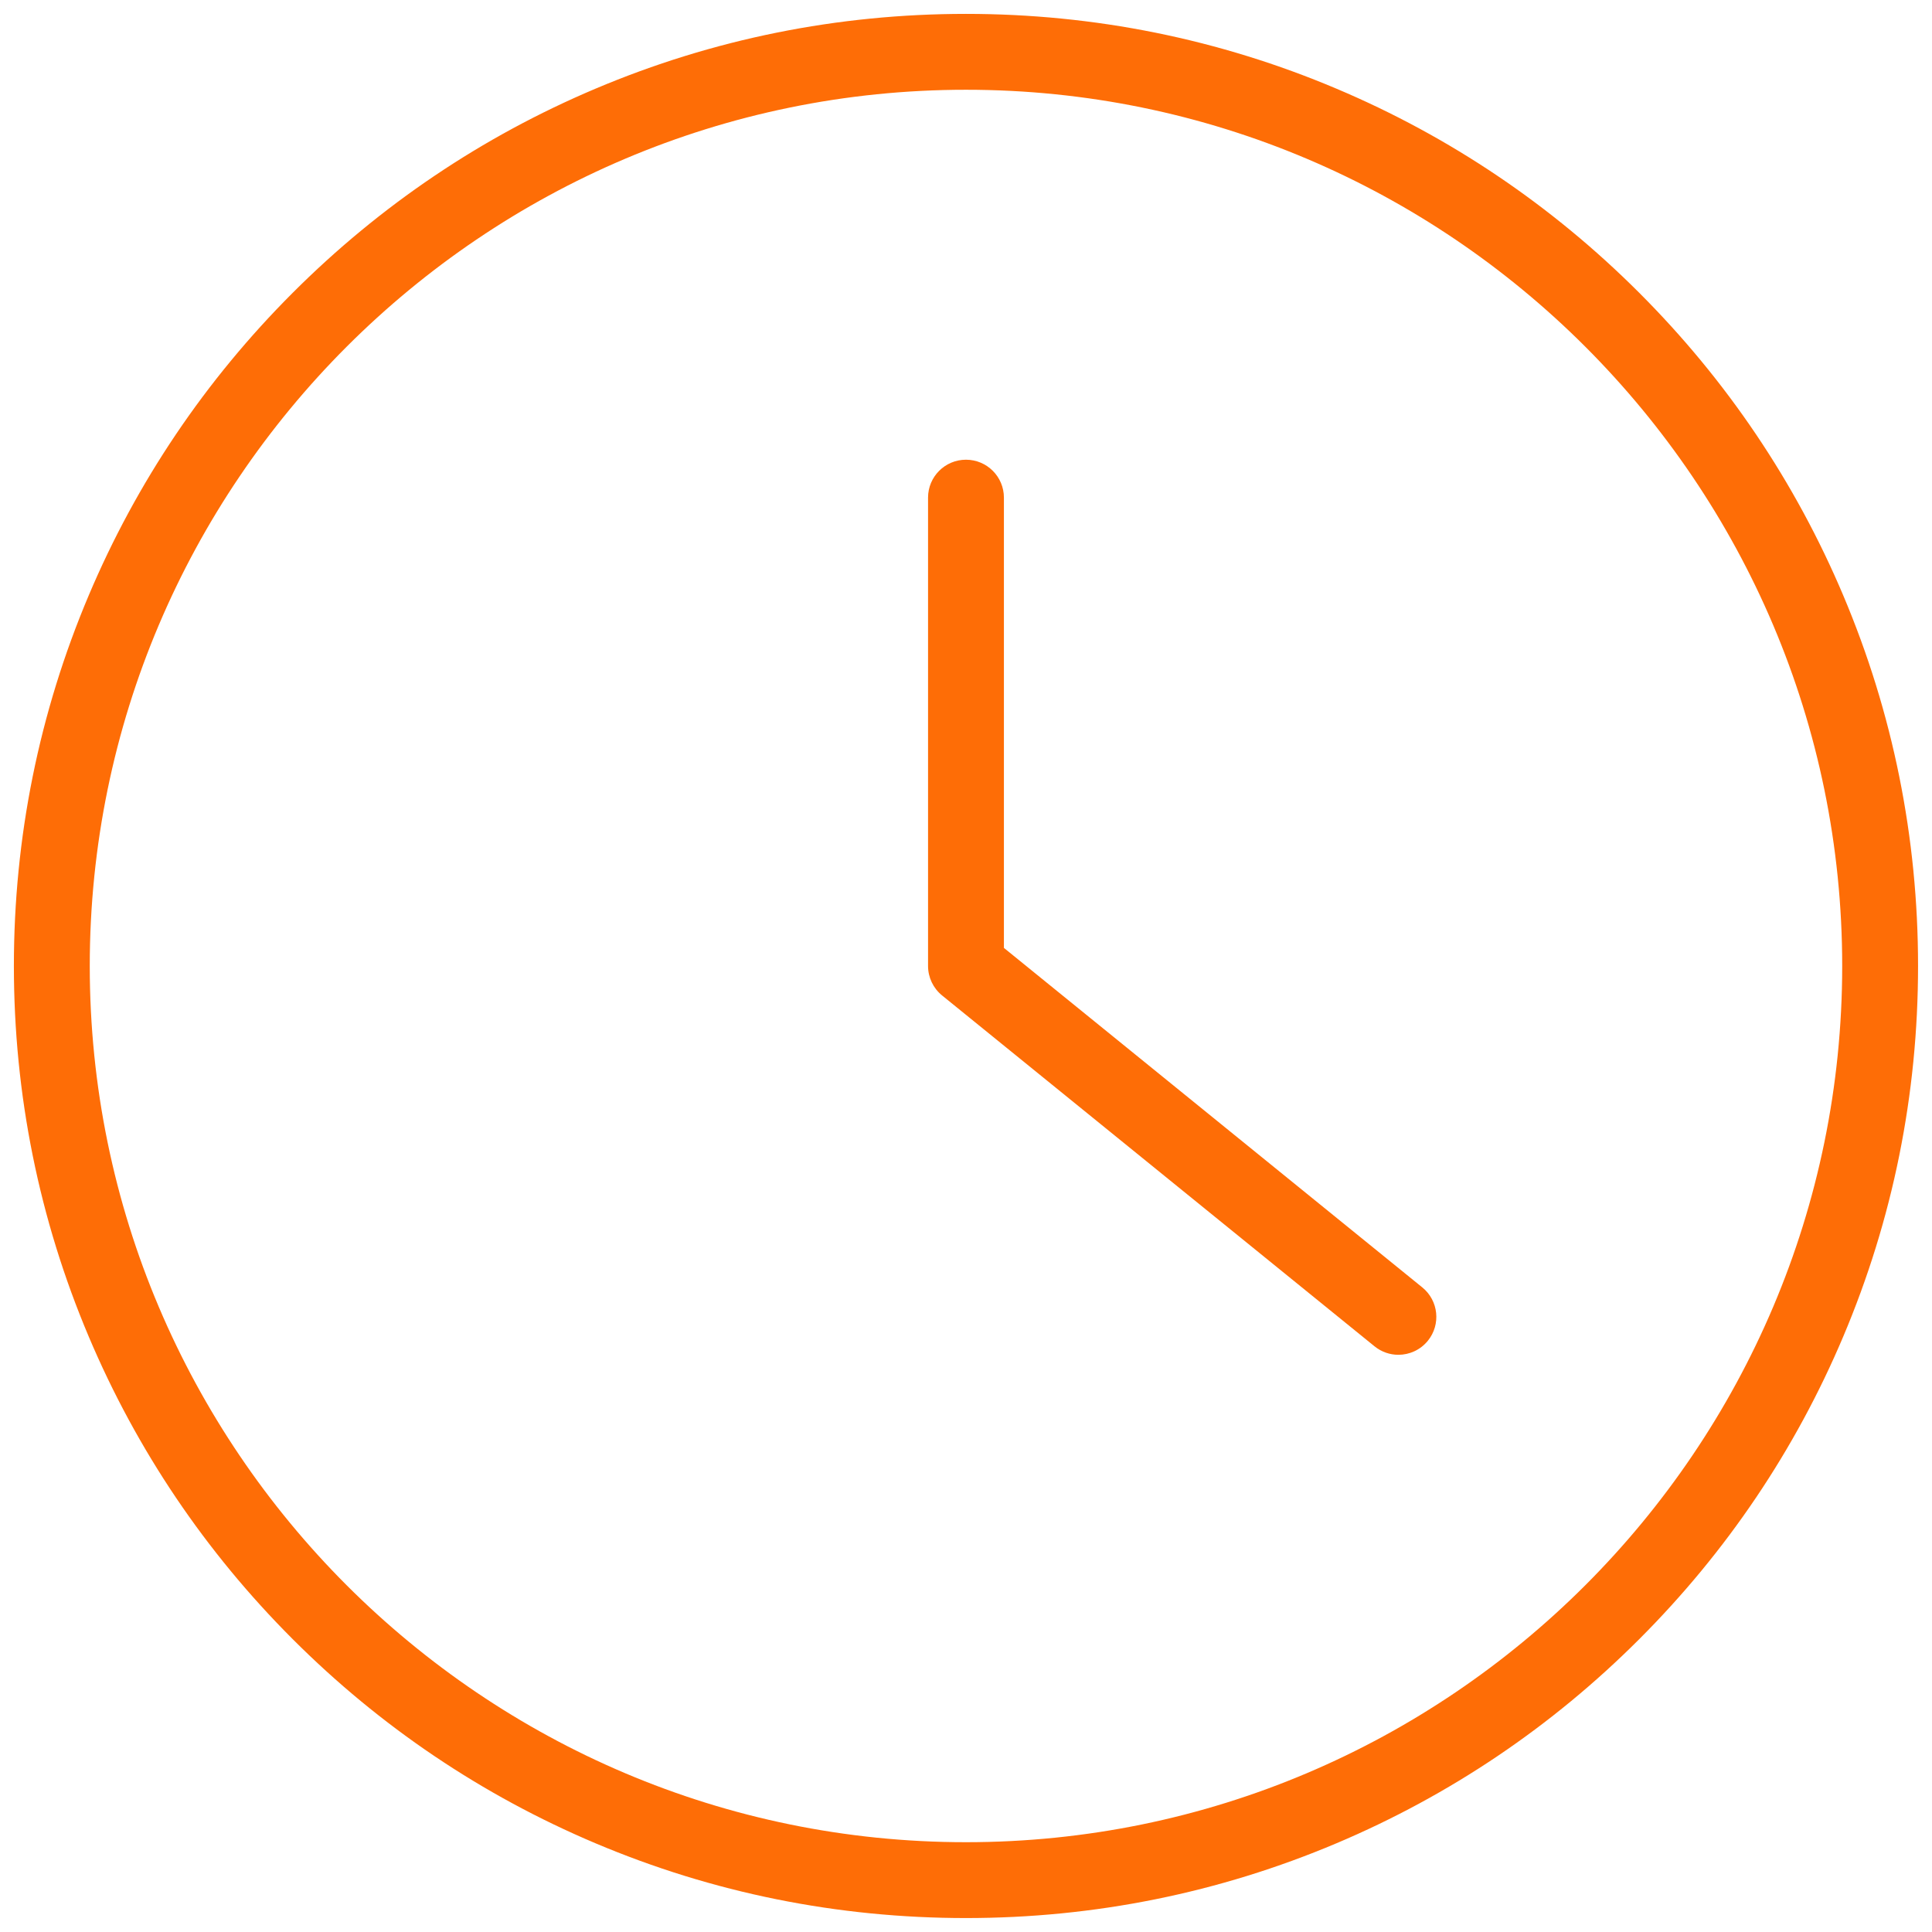 <svg xmlns="http://www.w3.org/2000/svg" xmlns:xlink="http://www.w3.org/1999/xlink" width="500" zoomAndPan="magnify" viewBox="0 0 375 375" height="500" preserveAspectRatio="xMidYMid meet" version="1.0"><defs><clipPath id="aacbfe9b02"><path d="M 2.695 2.695 L 372.445 2.695 L 372.445 372.445 L 2.695 372.445 Z M 2.695 2.695 " clip-rule="nonzero"></path></clipPath></defs><rect x="-37.5" width="450" fill="#ffffff" y="-37.5" height="450" fill-opacity="1"></rect><rect x="-37.5" width="450" fill="#ffffff" y="-37.5" height="450" fill-opacity="1"></rect><g clip-path="url(#aacbfe9b02)"><path fill="#fe6d06" d="M 187.496 357.57 C 93.715 357.57 17.422 281.277 17.422 187.496 C 17.422 93.715 93.715 17.422 187.496 17.422 C 281.277 17.422 357.57 93.715 357.57 187.496 C 357.57 281.277 281.277 357.57 187.496 357.57 Z M 357.77 115.562 C 348.461 93.555 335.141 73.793 318.168 56.824 C 301.199 39.852 281.438 26.531 259.43 17.223 C 236.645 7.582 212.441 2.695 187.496 2.695 C 162.551 2.695 138.348 7.582 115.562 17.223 C 93.555 26.531 73.793 39.852 56.824 56.824 C 39.852 73.793 26.531 93.555 17.223 115.562 C 7.586 138.348 2.695 162.551 2.695 187.496 C 2.695 212.441 7.586 236.645 17.223 259.43 C 26.531 281.438 39.852 301.199 56.824 318.168 C 73.793 335.141 93.555 348.461 115.562 357.77 C 138.348 367.41 162.551 372.293 187.496 372.293 C 212.441 372.293 236.645 367.41 259.43 357.77 C 281.438 348.461 301.199 335.141 318.168 318.168 C 335.141 301.199 348.461 281.438 357.77 259.43 C 367.41 236.645 372.293 212.441 372.293 187.496 C 372.293 162.551 367.41 138.348 357.77 115.562 " fill-opacity="1" fill-rule="nonzero"></path></g><path fill="#fe6d06" d="M 276.066 249.883 L 194.859 183.988 L 194.859 96.59 C 194.859 92.523 191.562 89.23 187.496 89.23 C 183.43 89.23 180.133 92.523 180.133 96.59 L 180.133 187.496 C 180.133 189.715 181.137 191.816 182.855 193.215 L 266.789 261.316 C 268.156 262.422 269.797 262.965 271.422 262.965 C 273.566 262.965 275.691 262.031 277.148 260.238 C 279.707 257.082 279.227 252.445 276.066 249.883 " fill-opacity="1" fill-rule="nonzero"></path></svg>